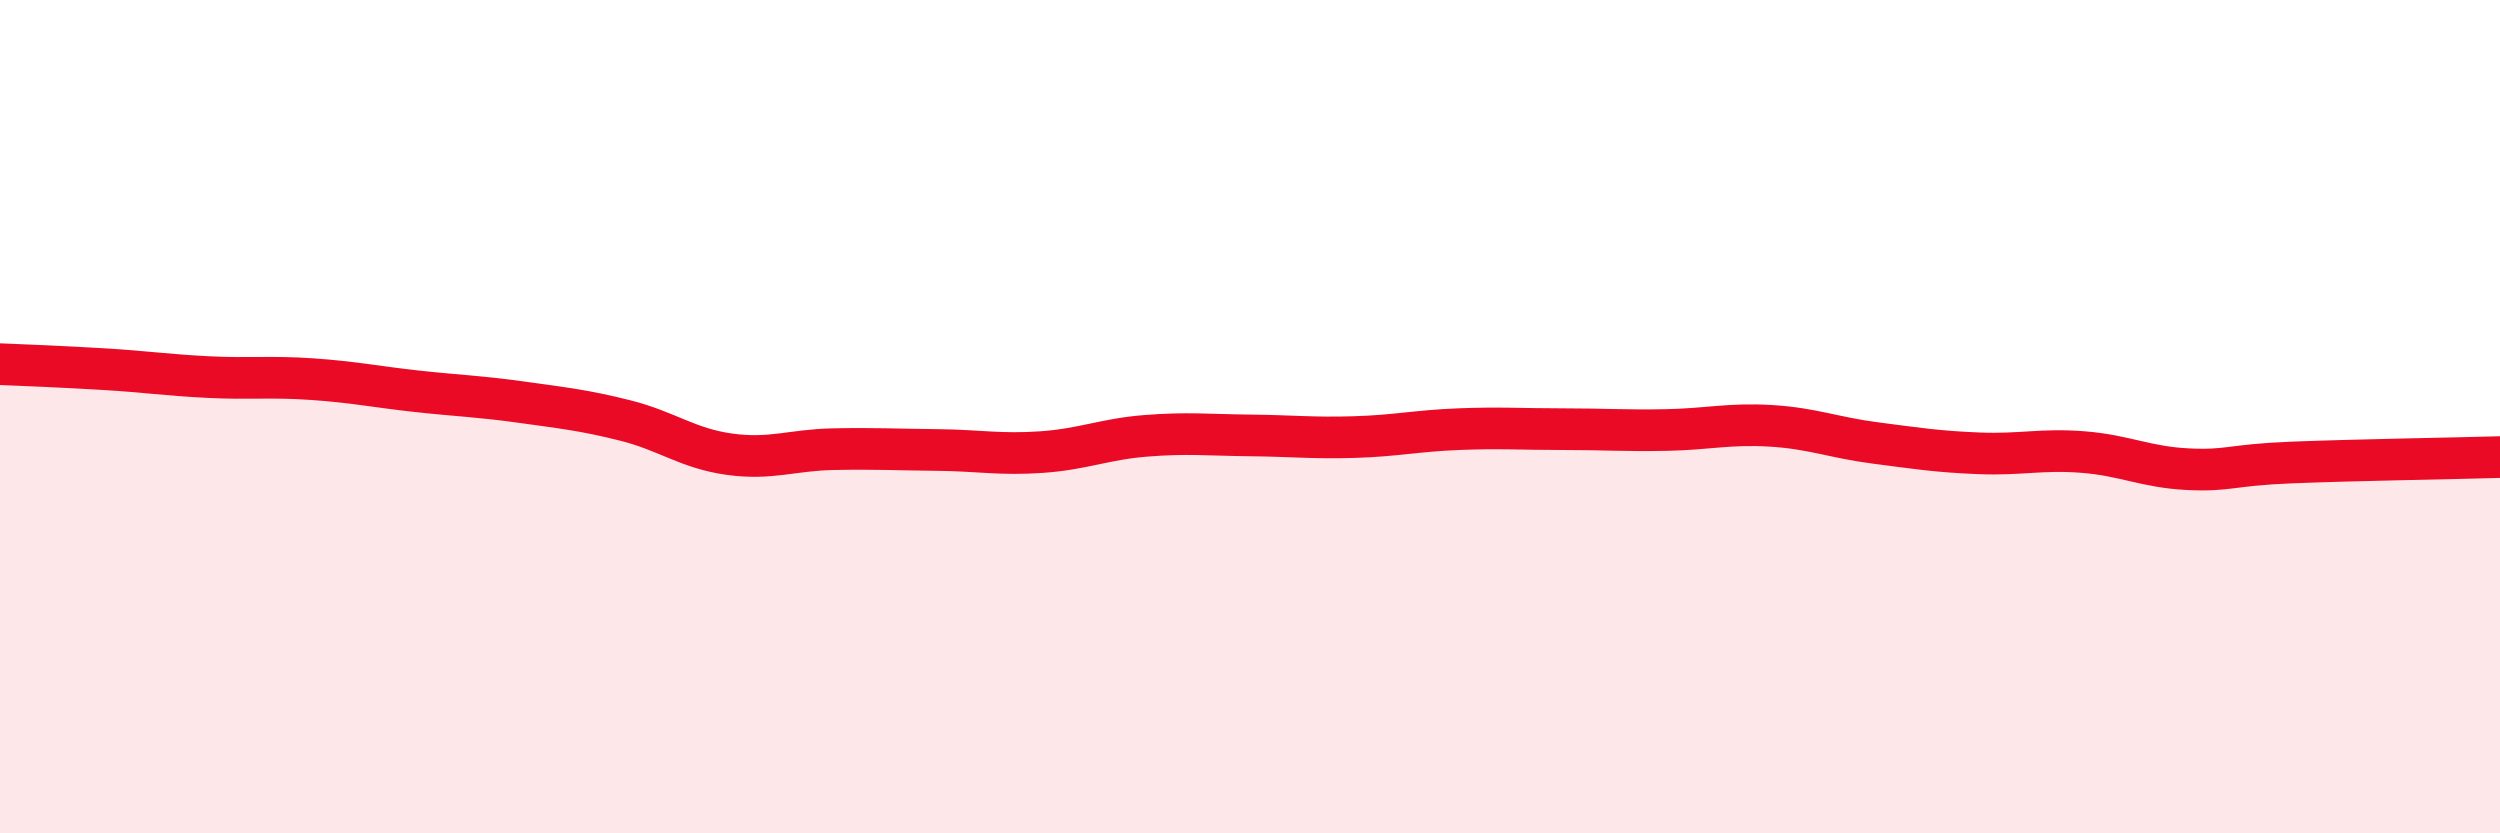 
    <svg width="60" height="20" viewBox="0 0 60 20" xmlns="http://www.w3.org/2000/svg">
      <path
        d="M 0,8.74 C 0.5,8.76 1.5,8.8 2.5,8.86 C 3.5,8.92 4,9 5,9.05 C 6,9.1 6.5,9.03 7.5,9.1 C 8.5,9.17 9,9.28 10,9.39 C 11,9.5 11.5,9.51 12.5,9.65 C 13.5,9.79 14,9.84 15,10.09 C 16,10.34 16.5,10.76 17.5,10.9 C 18.5,11.04 19,10.8 20,10.78 C 21,10.76 21.5,10.79 22.5,10.8 C 23.5,10.81 24,10.92 25,10.85 C 26,10.78 26.5,10.54 27.5,10.46 C 28.5,10.38 29,10.44 30,10.45 C 31,10.46 31.5,10.52 32.5,10.49 C 33.5,10.46 34,10.34 35,10.3 C 36,10.26 36.5,10.3 37.5,10.3 C 38.5,10.3 39,10.34 40,10.32 C 41,10.3 41.5,10.16 42.5,10.22 C 43.5,10.28 44,10.5 45,10.63 C 46,10.76 46.5,10.84 47.5,10.88 C 48.5,10.92 49,10.77 50,10.85 C 51,10.93 51.5,11.21 52.5,11.26 C 53.5,11.31 53.5,11.16 55,11.1 C 56.5,11.04 59,11 60,10.97L60 20L0 20Z"
        fill="#EB0A25"
        opacity="0.1"
        stroke-linecap="round"
        stroke-linejoin="round"
      />
      <path
        d="M 0,8.74 C 0.5,8.76 1.5,8.8 2.5,8.86 C 3.5,8.92 4,9 5,9.05 C 6,9.1 6.5,9.03 7.5,9.1 C 8.5,9.17 9,9.28 10,9.39 C 11,9.5 11.5,9.51 12.5,9.65 C 13.5,9.79 14,9.84 15,10.09 C 16,10.34 16.5,10.76 17.5,10.9 C 18.5,11.04 19,10.8 20,10.78 C 21,10.76 21.5,10.79 22.5,10.8 C 23.5,10.81 24,10.92 25,10.85 C 26,10.78 26.5,10.54 27.5,10.46 C 28.5,10.38 29,10.44 30,10.45 C 31,10.46 31.5,10.52 32.5,10.49 C 33.5,10.46 34,10.34 35,10.3 C 36,10.26 36.5,10.3 37.5,10.3 C 38.5,10.3 39,10.34 40,10.32 C 41,10.3 41.5,10.16 42.5,10.22 C 43.5,10.28 44,10.5 45,10.63 C 46,10.76 46.5,10.84 47.5,10.88 C 48.5,10.92 49,10.77 50,10.85 C 51,10.93 51.5,11.21 52.5,11.26 C 53.5,11.31 53.5,11.16 55,11.1 C 56.5,11.04 59,11 60,10.97"
        stroke="#EB0A25"
        stroke-width="1"
        fill="none"
        stroke-linecap="round"
        stroke-linejoin="round"
      />
    </svg>
  